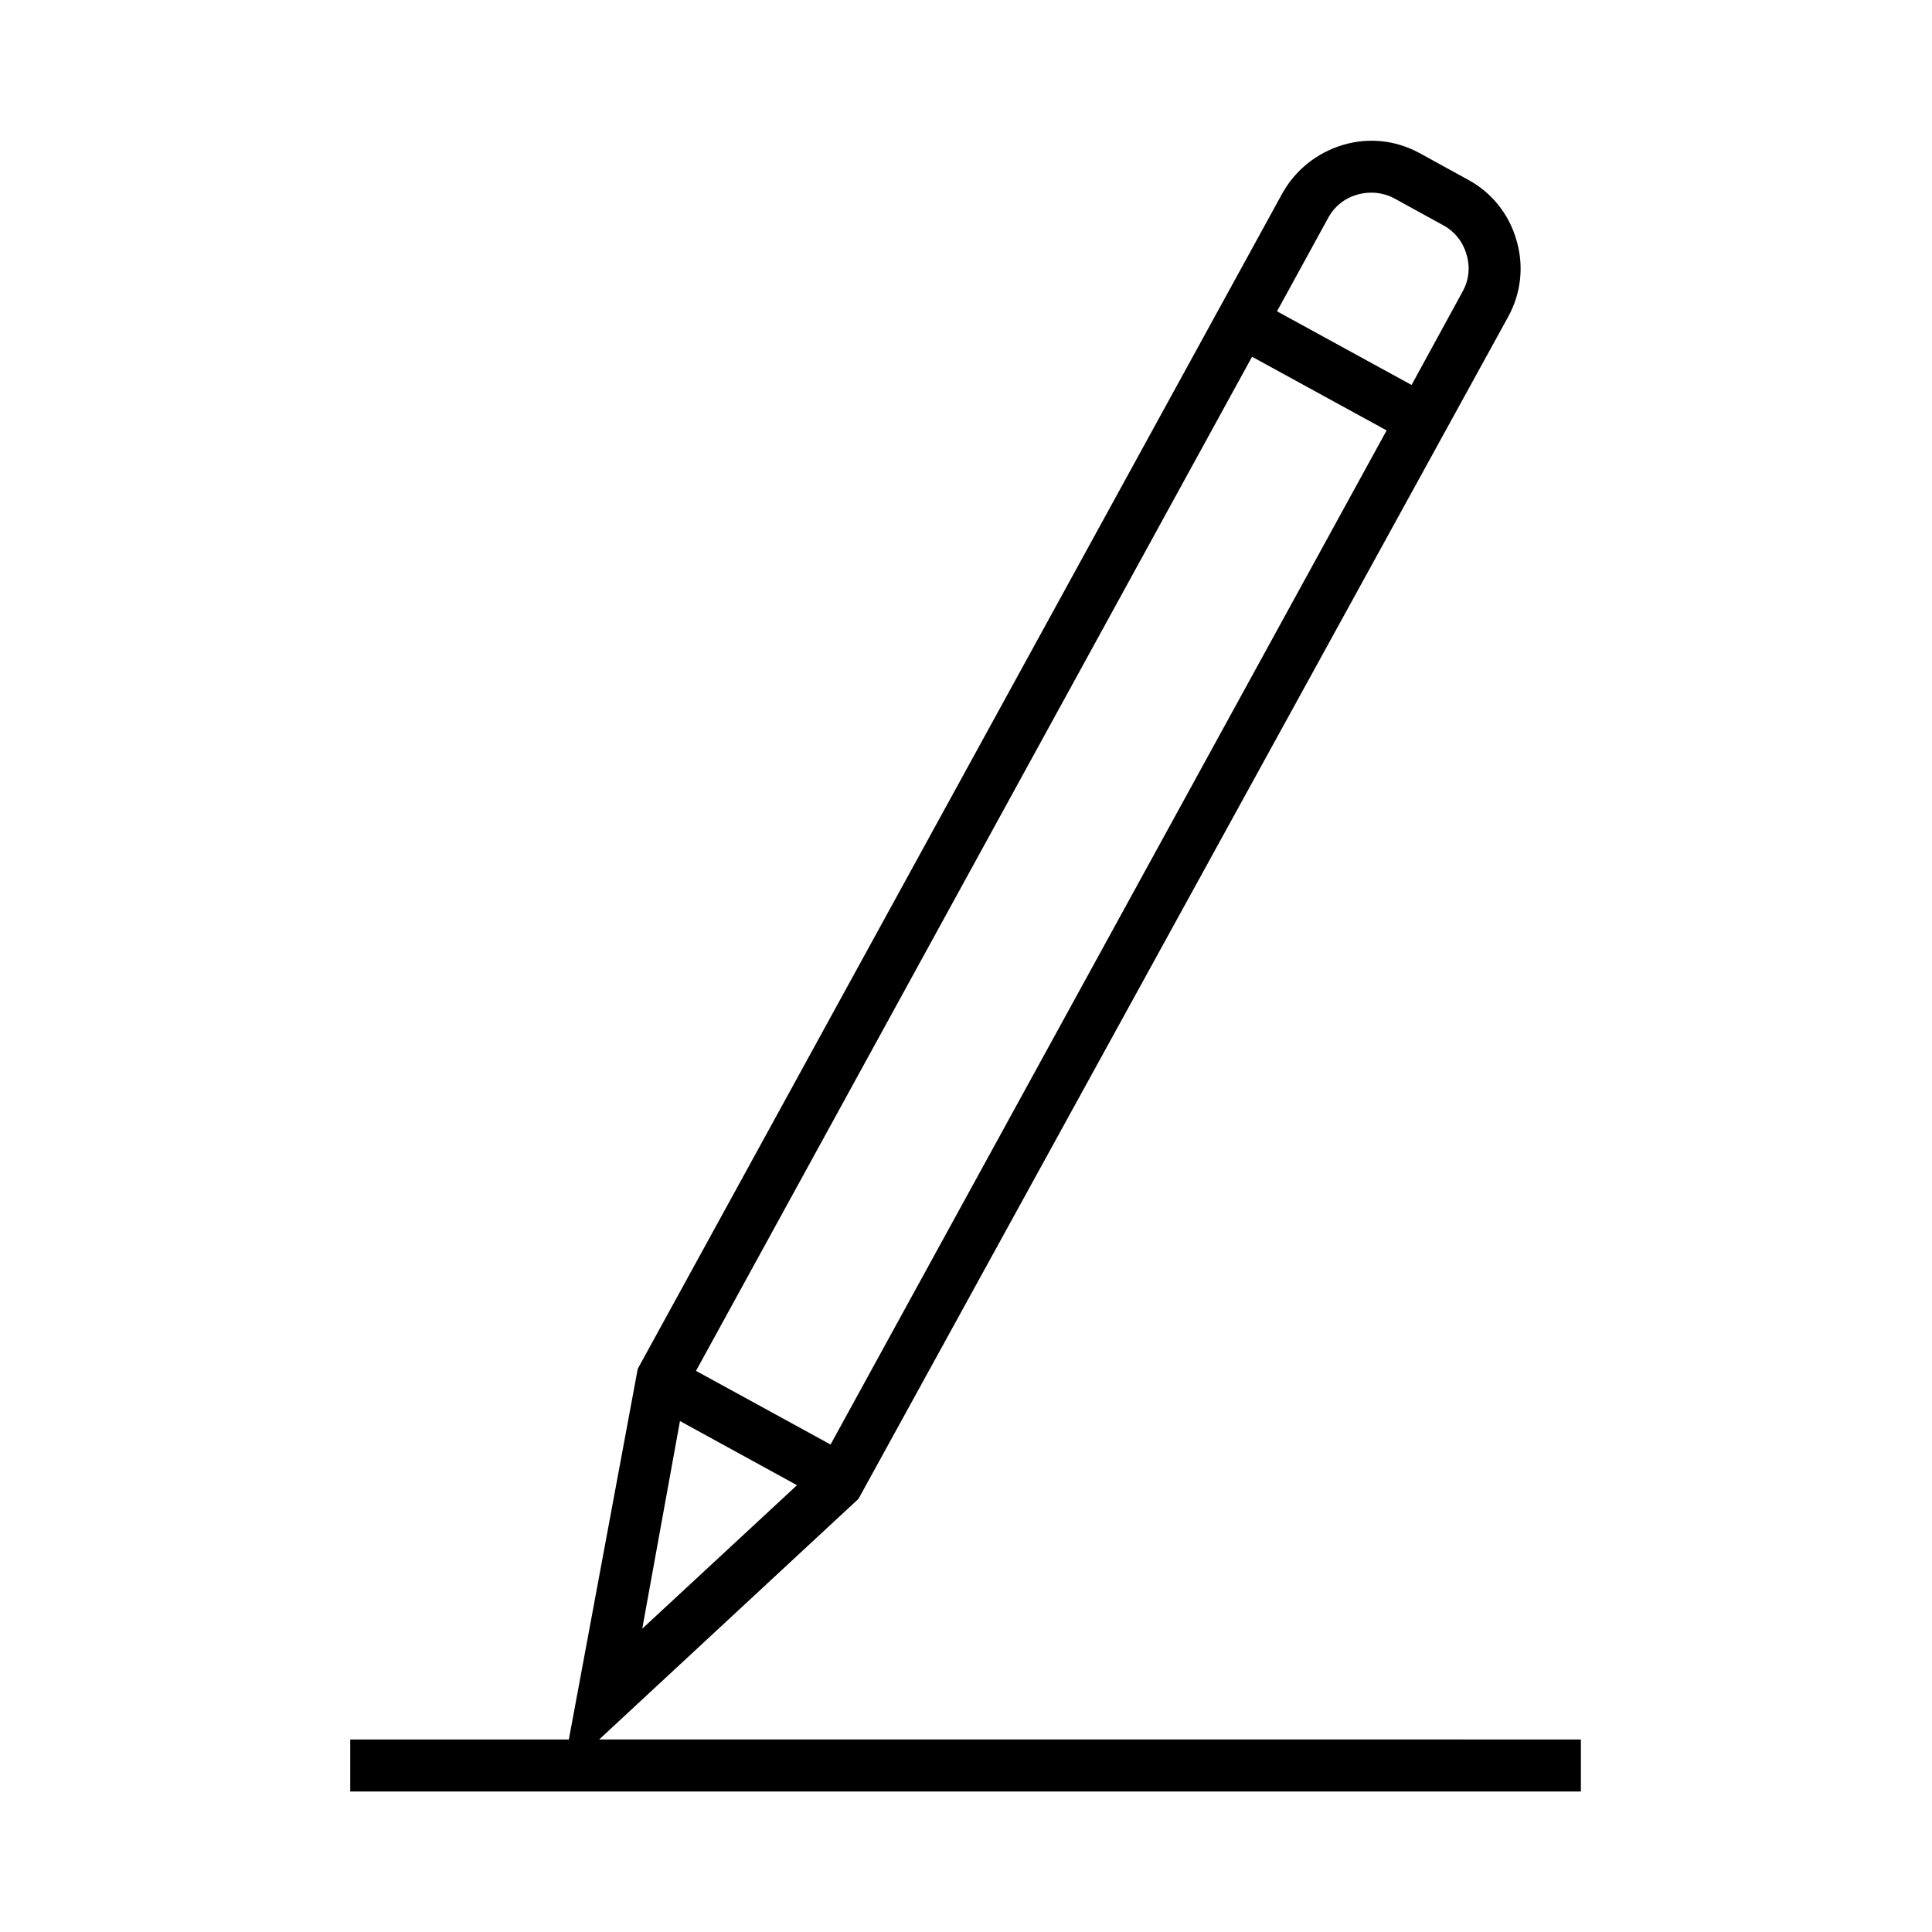 <?xml version="1.0" encoding="UTF-8"?>
<!-- Uploaded to: SVG Repo, www.svgrepo.com, Generator: SVG Repo Mixer Tools -->
<svg fill="#000000" width="800px" height="800px" version="1.1" viewBox="144 144 512 512" xmlns="http://www.w3.org/2000/svg">
 <path d="m371.5 541.22 172.16-313.23c3.465-6.297 4.25-13.539 2.203-20.387-1.969-6.848-6.535-12.594-12.832-15.98l-12.754-7.008c-6.297-3.465-13.539-4.25-20.387-2.203s-12.594 6.613-16.059 12.832l-170.82 311.5-18.262 98.242h-57.938v13.777h326.14v-13.777l-260.17-0.004zm124.46-339.44c1.652-3.07 4.41-5.273 7.793-6.219 3.387-0.945 6.926-0.551 9.918 1.102l12.754 7.008c3.07 1.652 5.273 4.41 6.219 7.793 1.023 3.387 0.629 6.848-1.102 9.918l-13.461 24.641-35.66-19.523zm-20.152 36.762 35.66 19.523-147.36 268.75-35.66-19.523zm-151.61 282.05 31.016 17.004-41.012 38.023z"/>
</svg>